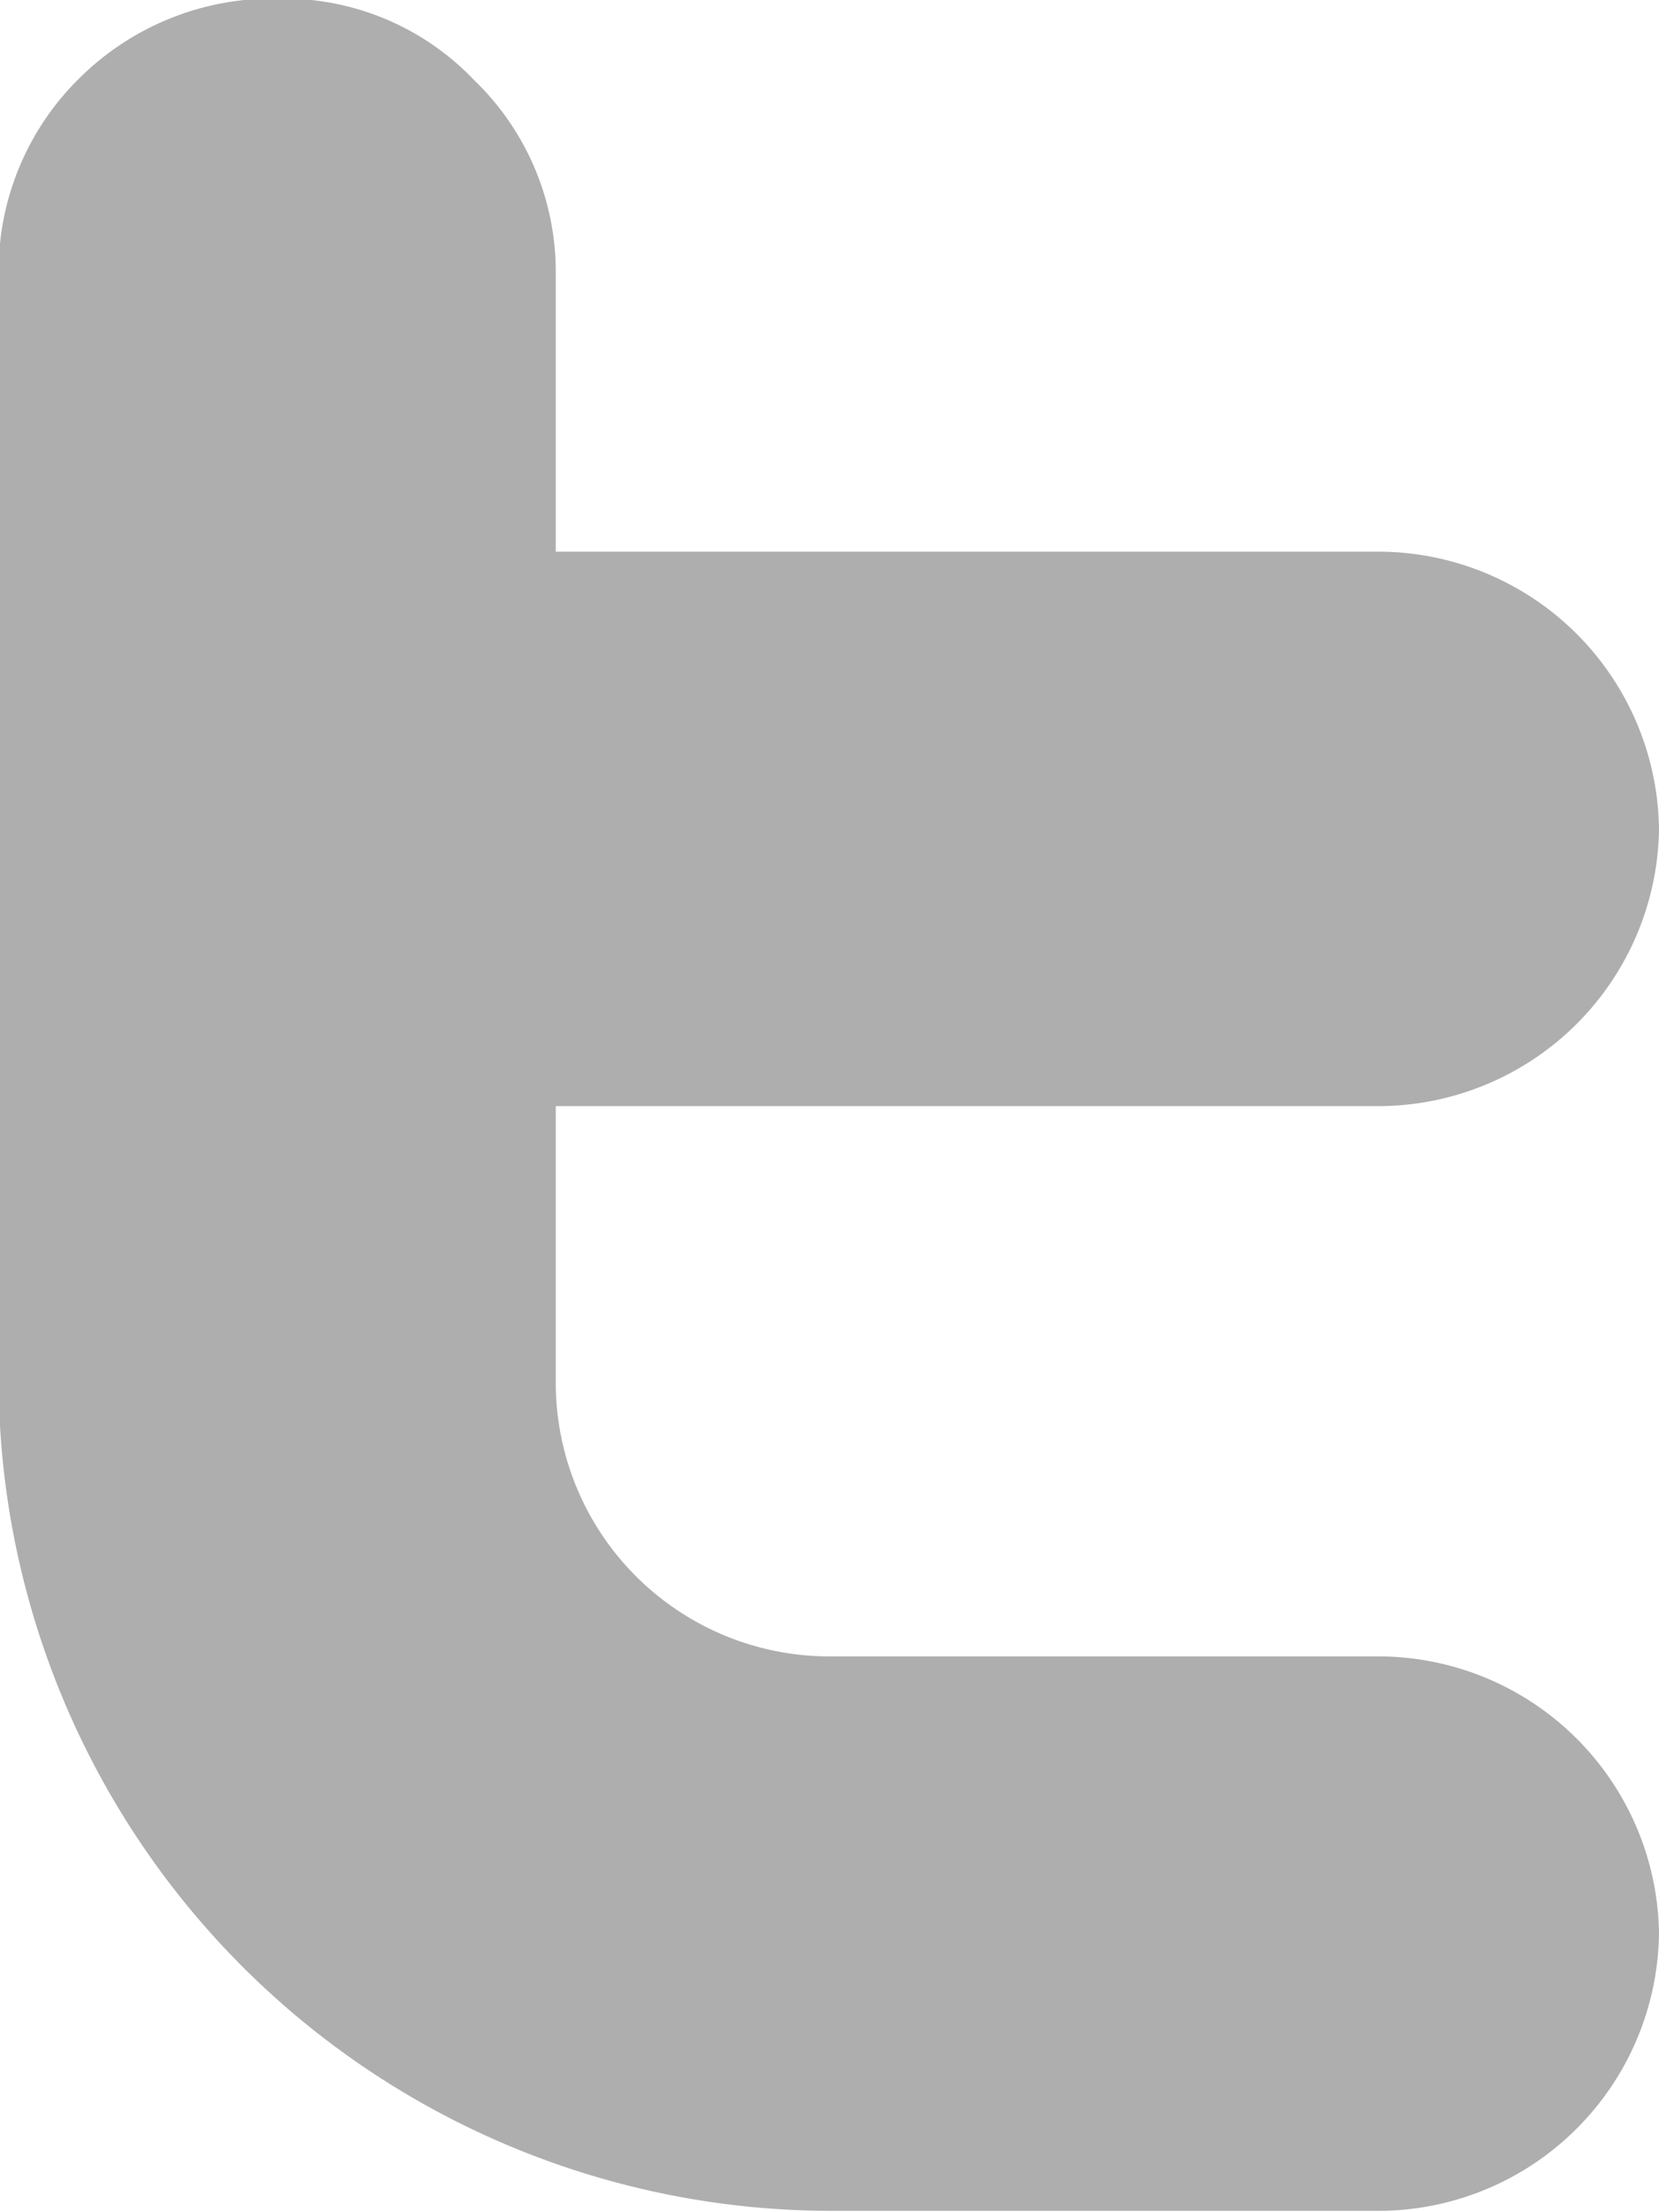 <svg xmlns="http://www.w3.org/2000/svg" width="12" height="16" viewBox="0 0 12 16">
  <defs>
    <style>
      .cls-1 {
        fill: #aeaeae;
        fill-rule: evenodd;
      }
    </style>
  </defs>
  <path id="twitter" class="cls-1" d="M1292.98,6657.98h-3.97a1.98,1.98,0,0,1-1.99-1.99V6654h5.96a2.032,2.032,0,0,0,2.02-2,2.032,2.032,0,0,0-2.02-2.01h-5.96v-2a1.926,1.926,0,0,0-.59-1.41,1.9,1.9,0,0,0-1.41-.59,1.984,1.984,0,0,0-1.44.57,1.955,1.955,0,0,0-.59,1.43v8a6.026,6.026,0,0,0,6.02,6h3.98a2.032,2.032,0,0,0,2.01-2.01A2.032,2.032,0,0,0,1292.98,6657.98Z" transform="translate(-1283 -6646)"/>
</svg>
